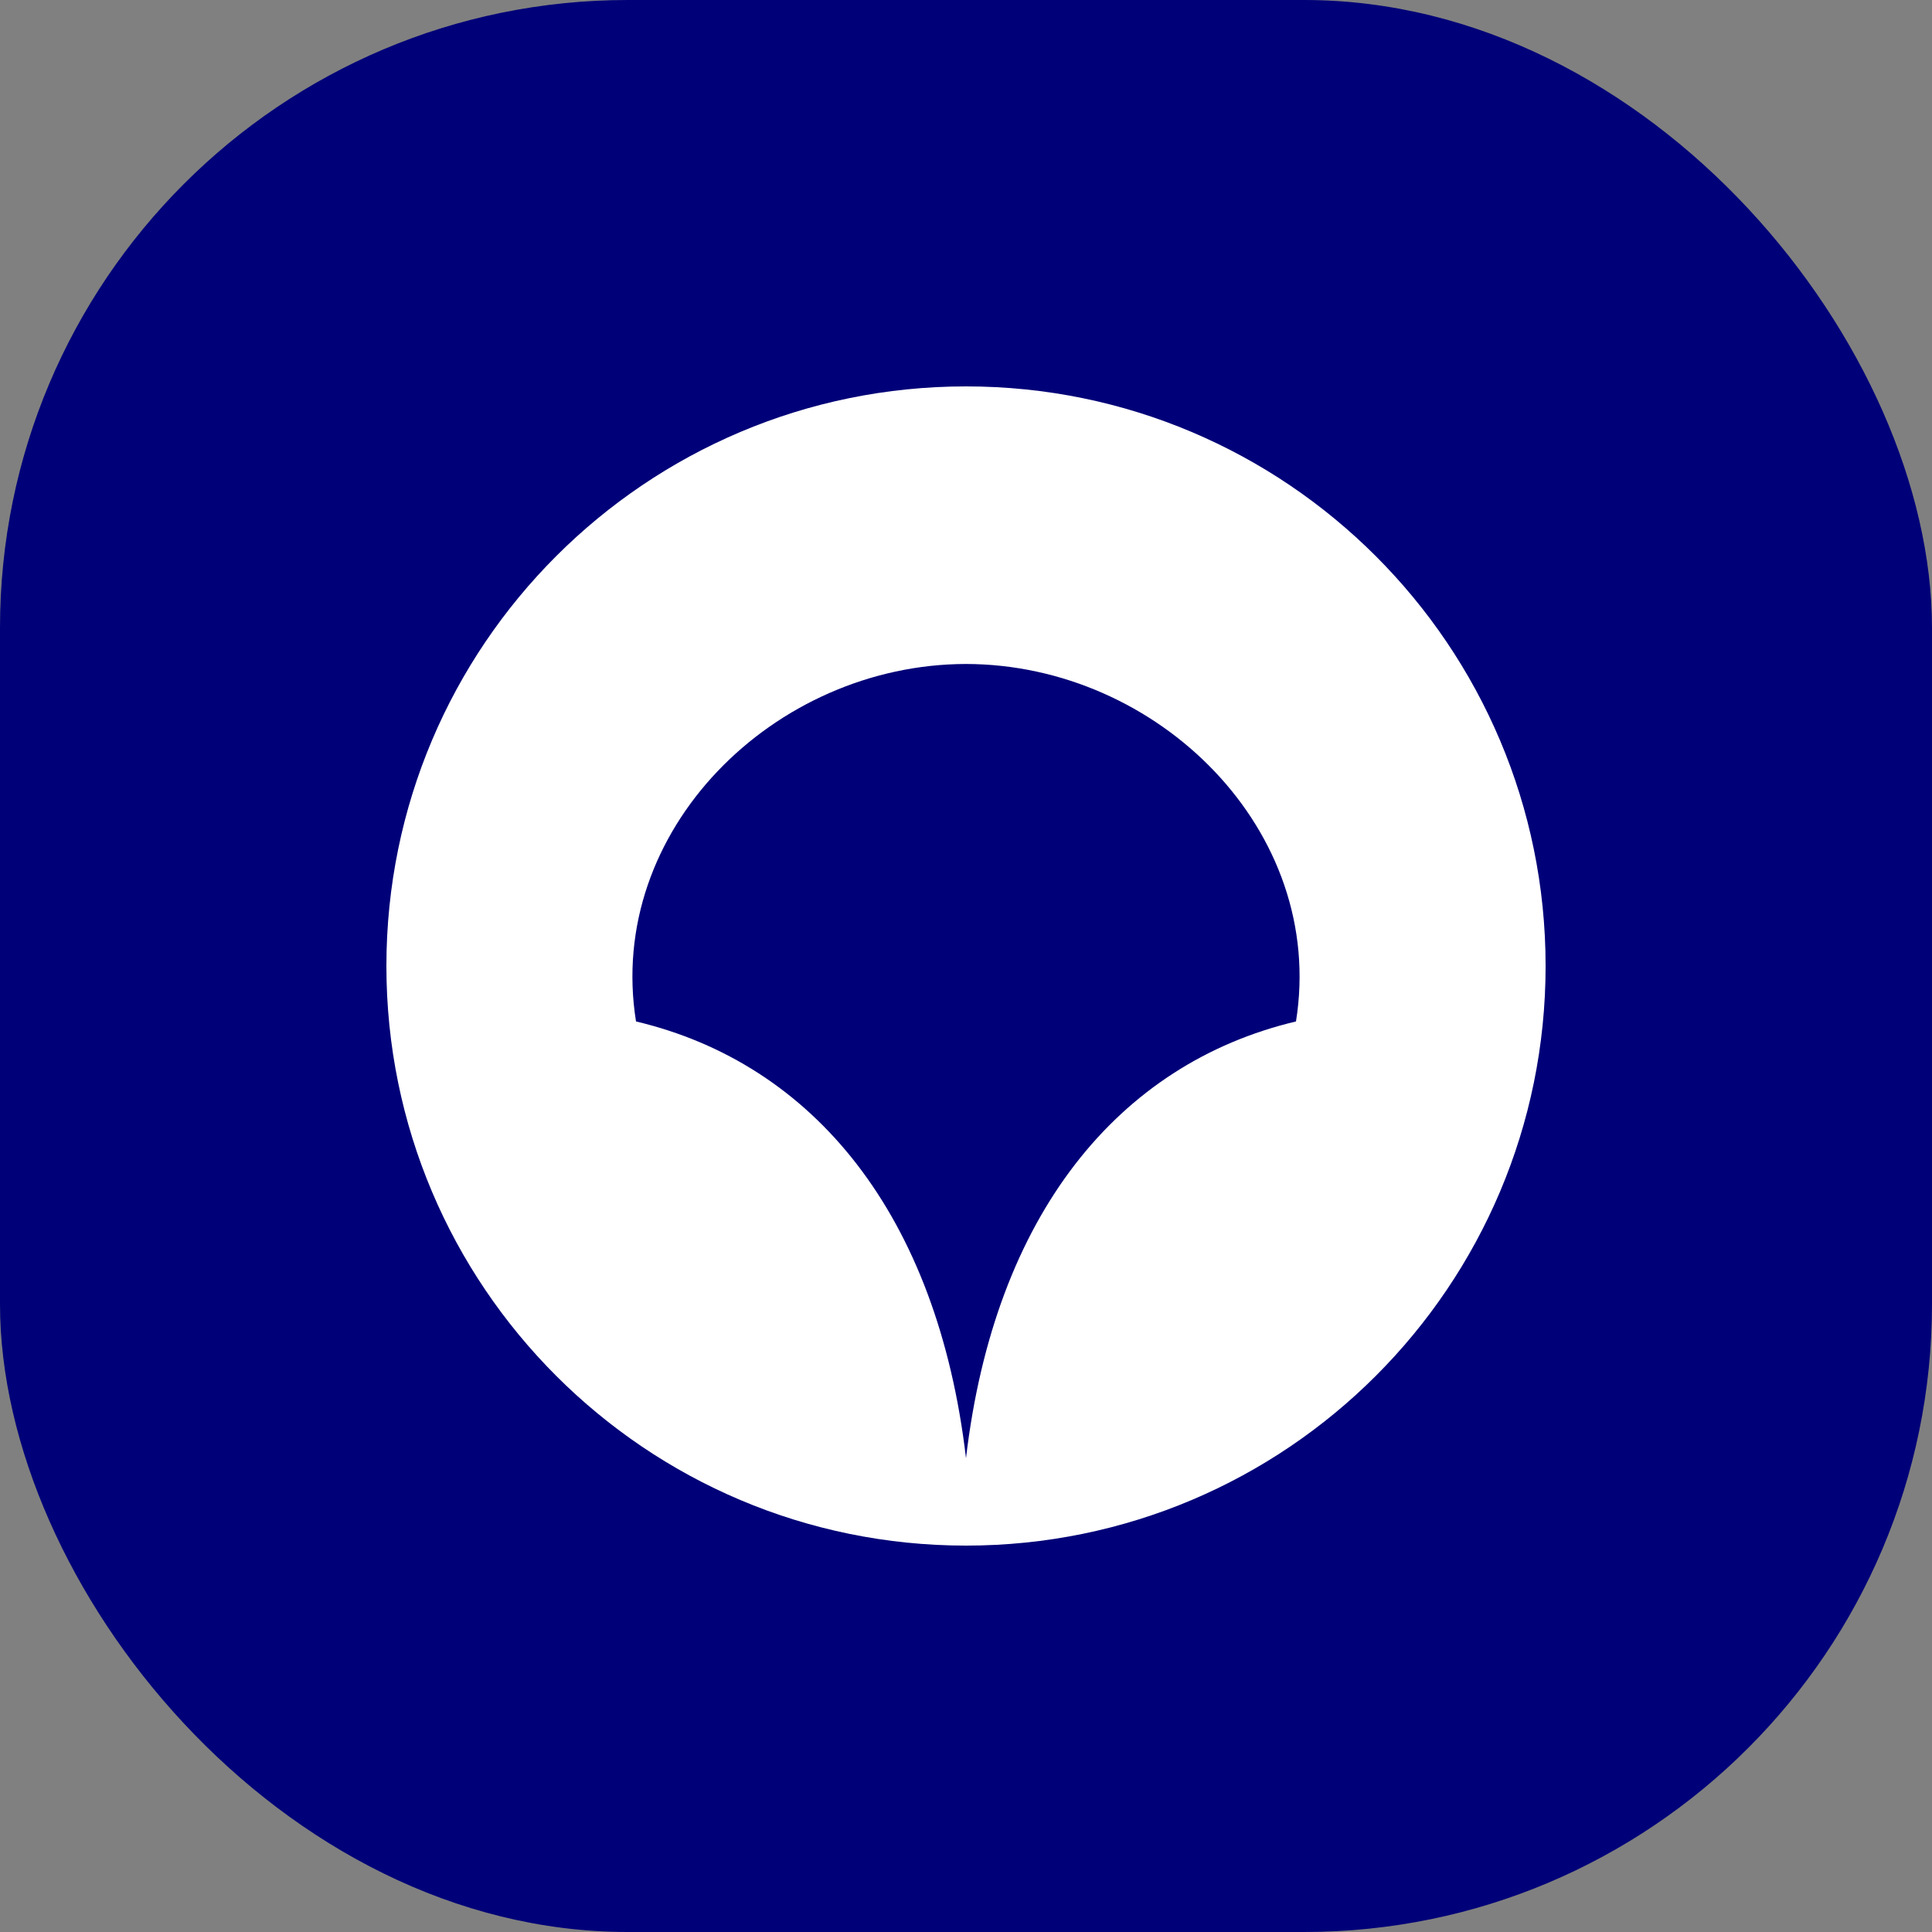<svg width="40" height="40" viewBox="0 0 40 40" fill="none" xmlns="http://www.w3.org/2000/svg">
<rect x="0" y="0" width="40" height="40" fill="#808080" stroke="none"/>
<rect width="40" height="40" rx="13" fill="#000078"/>
<path fill-rule="evenodd" clip-rule="evenodd" d="M32 20C32 13.373 26.627 8 20 8C13.372 8 8 13.373 8 20C8 26.627 13.373 32 20 32C26.628 32 32 26.627 32 20ZM26.832 21.148C23.154 22.021 20.592 25.15 20 30.19C19.408 25.15 16.846 22.021 13.168 21.148C12.536 17.203 16.019 13.753 20 13.747C23.981 13.753 27.464 17.203 26.832 21.148Z" fill="white"/>
</svg>
